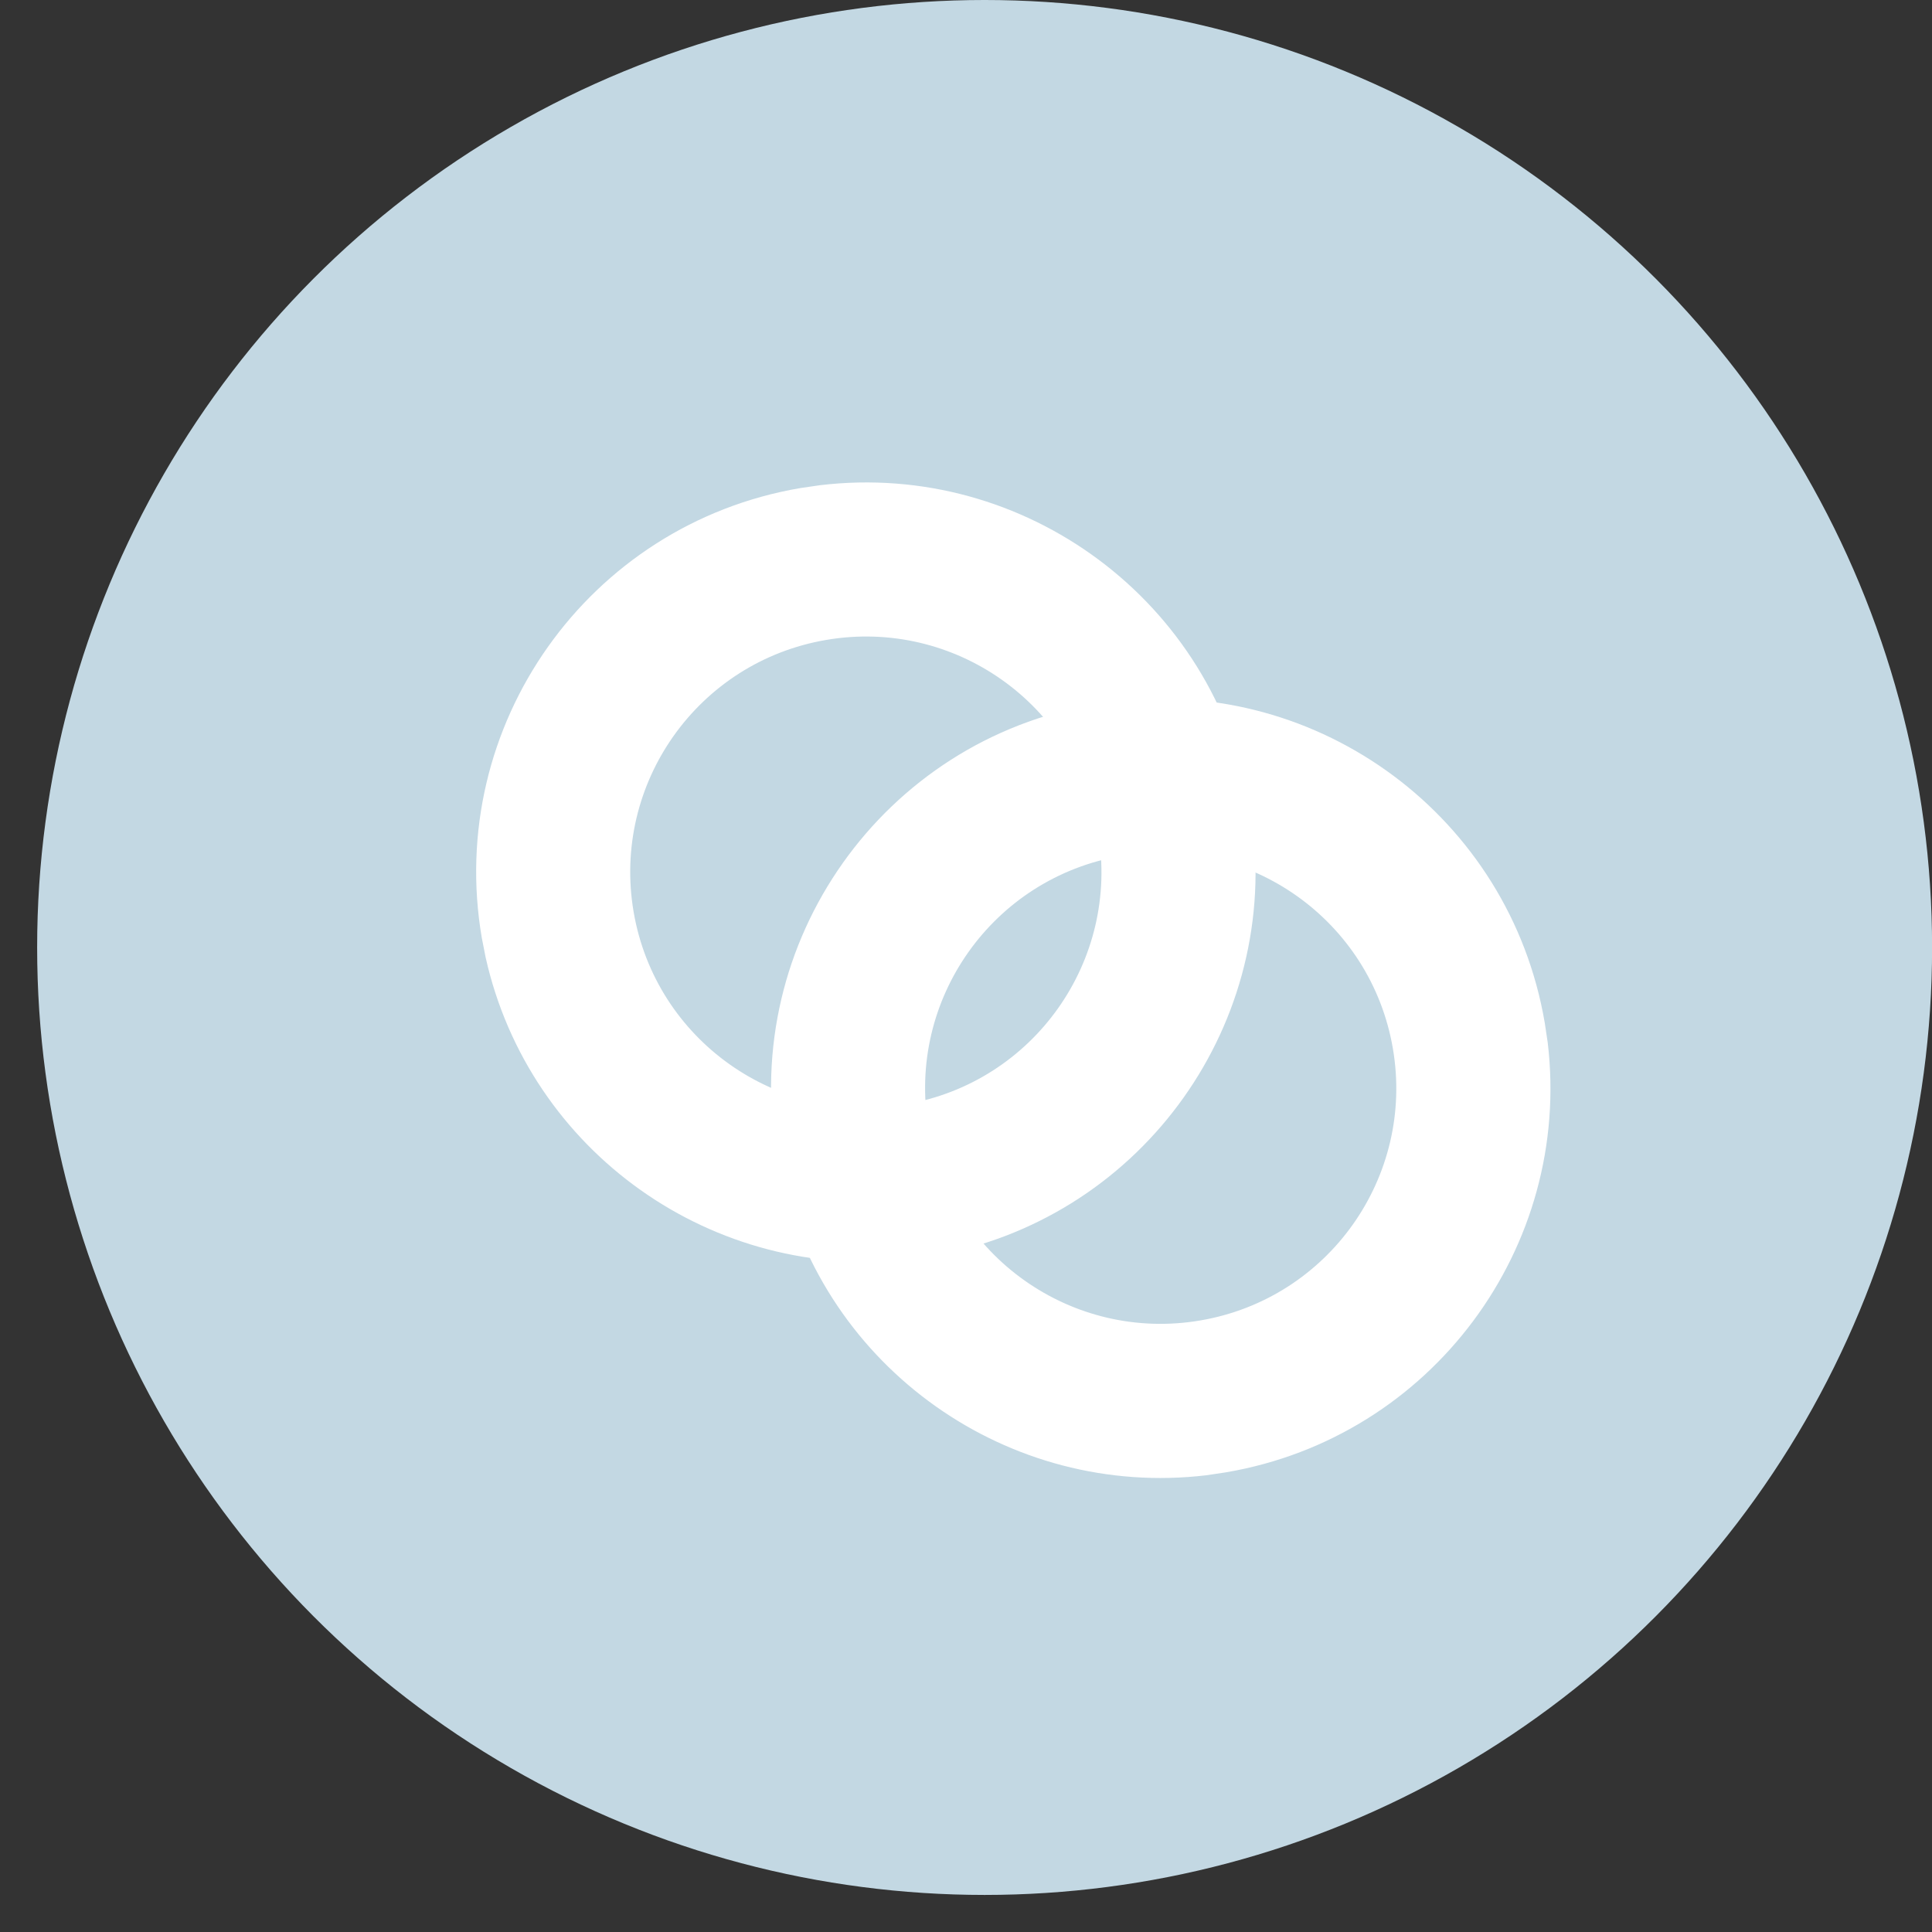 <?xml version="1.0" encoding="UTF-8"?> <svg xmlns="http://www.w3.org/2000/svg" width="22" height="22" viewBox="0 0 22 22" fill="none"><rect x="0" y="0" width="22" height="22" fill="#333333" stroke="none"/><circle cx="11.212" cy="10.789" r="10.789" fill="#C3D8E3"></circle><path d="M13.957 9.233C14.344 11.495 12.822 13.643 10.56 14.03C8.297 14.416 6.149 12.895 5.763 10.632C5.376 8.37 6.897 6.222 9.16 5.835C11.423 5.449 13.57 6.97 13.957 9.233ZM6.995 10.422C7.265 12.004 8.767 13.067 10.349 12.797C11.931 12.527 12.995 11.025 12.725 9.443C12.454 7.861 10.953 6.798 9.371 7.068C7.788 7.338 6.725 8.84 6.995 10.422Z" fill="white"></path><path d="M9.339 5.525C11.669 5.247 13.833 6.844 14.232 9.184L14.266 9.41C14.544 11.741 12.946 13.904 10.606 14.304L10.38 14.338C8.125 14.606 6.026 13.119 5.53 10.902L5.486 10.678C5.074 8.263 6.697 5.97 9.112 5.558L9.339 5.525ZM9.194 6.037C7.044 6.405 5.598 8.446 5.966 10.596C6.333 12.746 8.374 14.192 10.524 13.825C12.675 13.457 14.12 11.416 13.753 9.266C13.386 7.115 11.345 5.67 9.194 6.037ZM9.487 6.784C11.152 6.585 12.697 7.726 12.983 9.397L13.007 9.559C13.205 11.224 12.064 12.769 10.393 13.055L10.232 13.078C8.62 13.27 7.121 12.208 6.767 10.624L6.736 10.464C6.441 8.739 7.601 7.102 9.326 6.807L9.487 6.784ZM9.408 7.287C7.947 7.536 6.966 8.922 7.215 10.383C7.464 11.843 8.851 12.825 10.311 12.575C11.771 12.326 12.753 10.94 12.504 9.479C12.254 8.019 10.868 7.037 9.408 7.287Z" fill="white"></path><path d="M17.314 11.694C17.701 13.956 16.18 16.104 13.917 16.491C11.654 16.877 9.507 15.356 9.12 13.093C8.733 10.831 10.255 8.683 12.517 8.296C14.78 7.91 16.928 9.431 17.314 11.694ZM10.352 12.883C10.623 14.465 12.124 15.528 13.707 15.258C15.289 14.988 16.352 13.486 16.082 11.904C15.812 10.322 14.31 9.258 12.728 9.529C11.146 9.799 10.082 11.301 10.352 12.883Z" fill="white"></path><path d="M12.696 7.986C15.027 7.708 17.191 9.305 17.59 11.645L17.624 11.871C17.902 14.202 16.304 16.365 13.964 16.765L13.738 16.799C11.483 17.067 9.384 15.58 8.888 13.363L8.844 13.139C8.432 10.724 10.055 8.431 12.47 8.019L12.696 7.986ZM12.552 8.498C10.402 8.865 8.956 10.906 9.323 13.057C9.691 15.207 11.732 16.653 13.882 16.286C16.033 15.918 17.478 13.877 17.111 11.727C16.743 9.576 14.702 8.131 12.552 8.498ZM12.845 9.244C14.51 9.046 16.055 10.187 16.341 11.858L16.364 12.02C16.563 13.684 15.422 15.23 13.751 15.515L13.589 15.539C11.978 15.731 10.479 14.669 10.125 13.085L10.093 12.925C9.799 11.2 10.958 9.563 12.684 9.268L12.845 9.244ZM12.765 9.747C11.305 9.997 10.323 11.383 10.573 12.844C10.822 14.304 12.209 15.286 13.669 15.036C15.129 14.787 16.111 13.4 15.861 11.94C15.612 10.48 14.226 9.498 12.765 9.747Z" fill="white"></path><path d="M13.826 9.776C13.857 10.56 13.654 11.336 13.243 12.005C12.833 12.675 12.233 13.207 11.52 13.536C10.807 13.864 10.012 13.973 9.237 13.85C8.461 13.727 7.645 13.261 7.069 12.728L7.65 12.25C8.109 12.674 8.747 12.953 9.364 13.051C9.981 13.149 10.614 13.062 11.181 12.8C11.749 12.539 12.227 12.115 12.553 11.582C12.88 11.05 13.085 10.434 13.061 9.809L13.826 9.776Z" fill="white"></path></svg> 